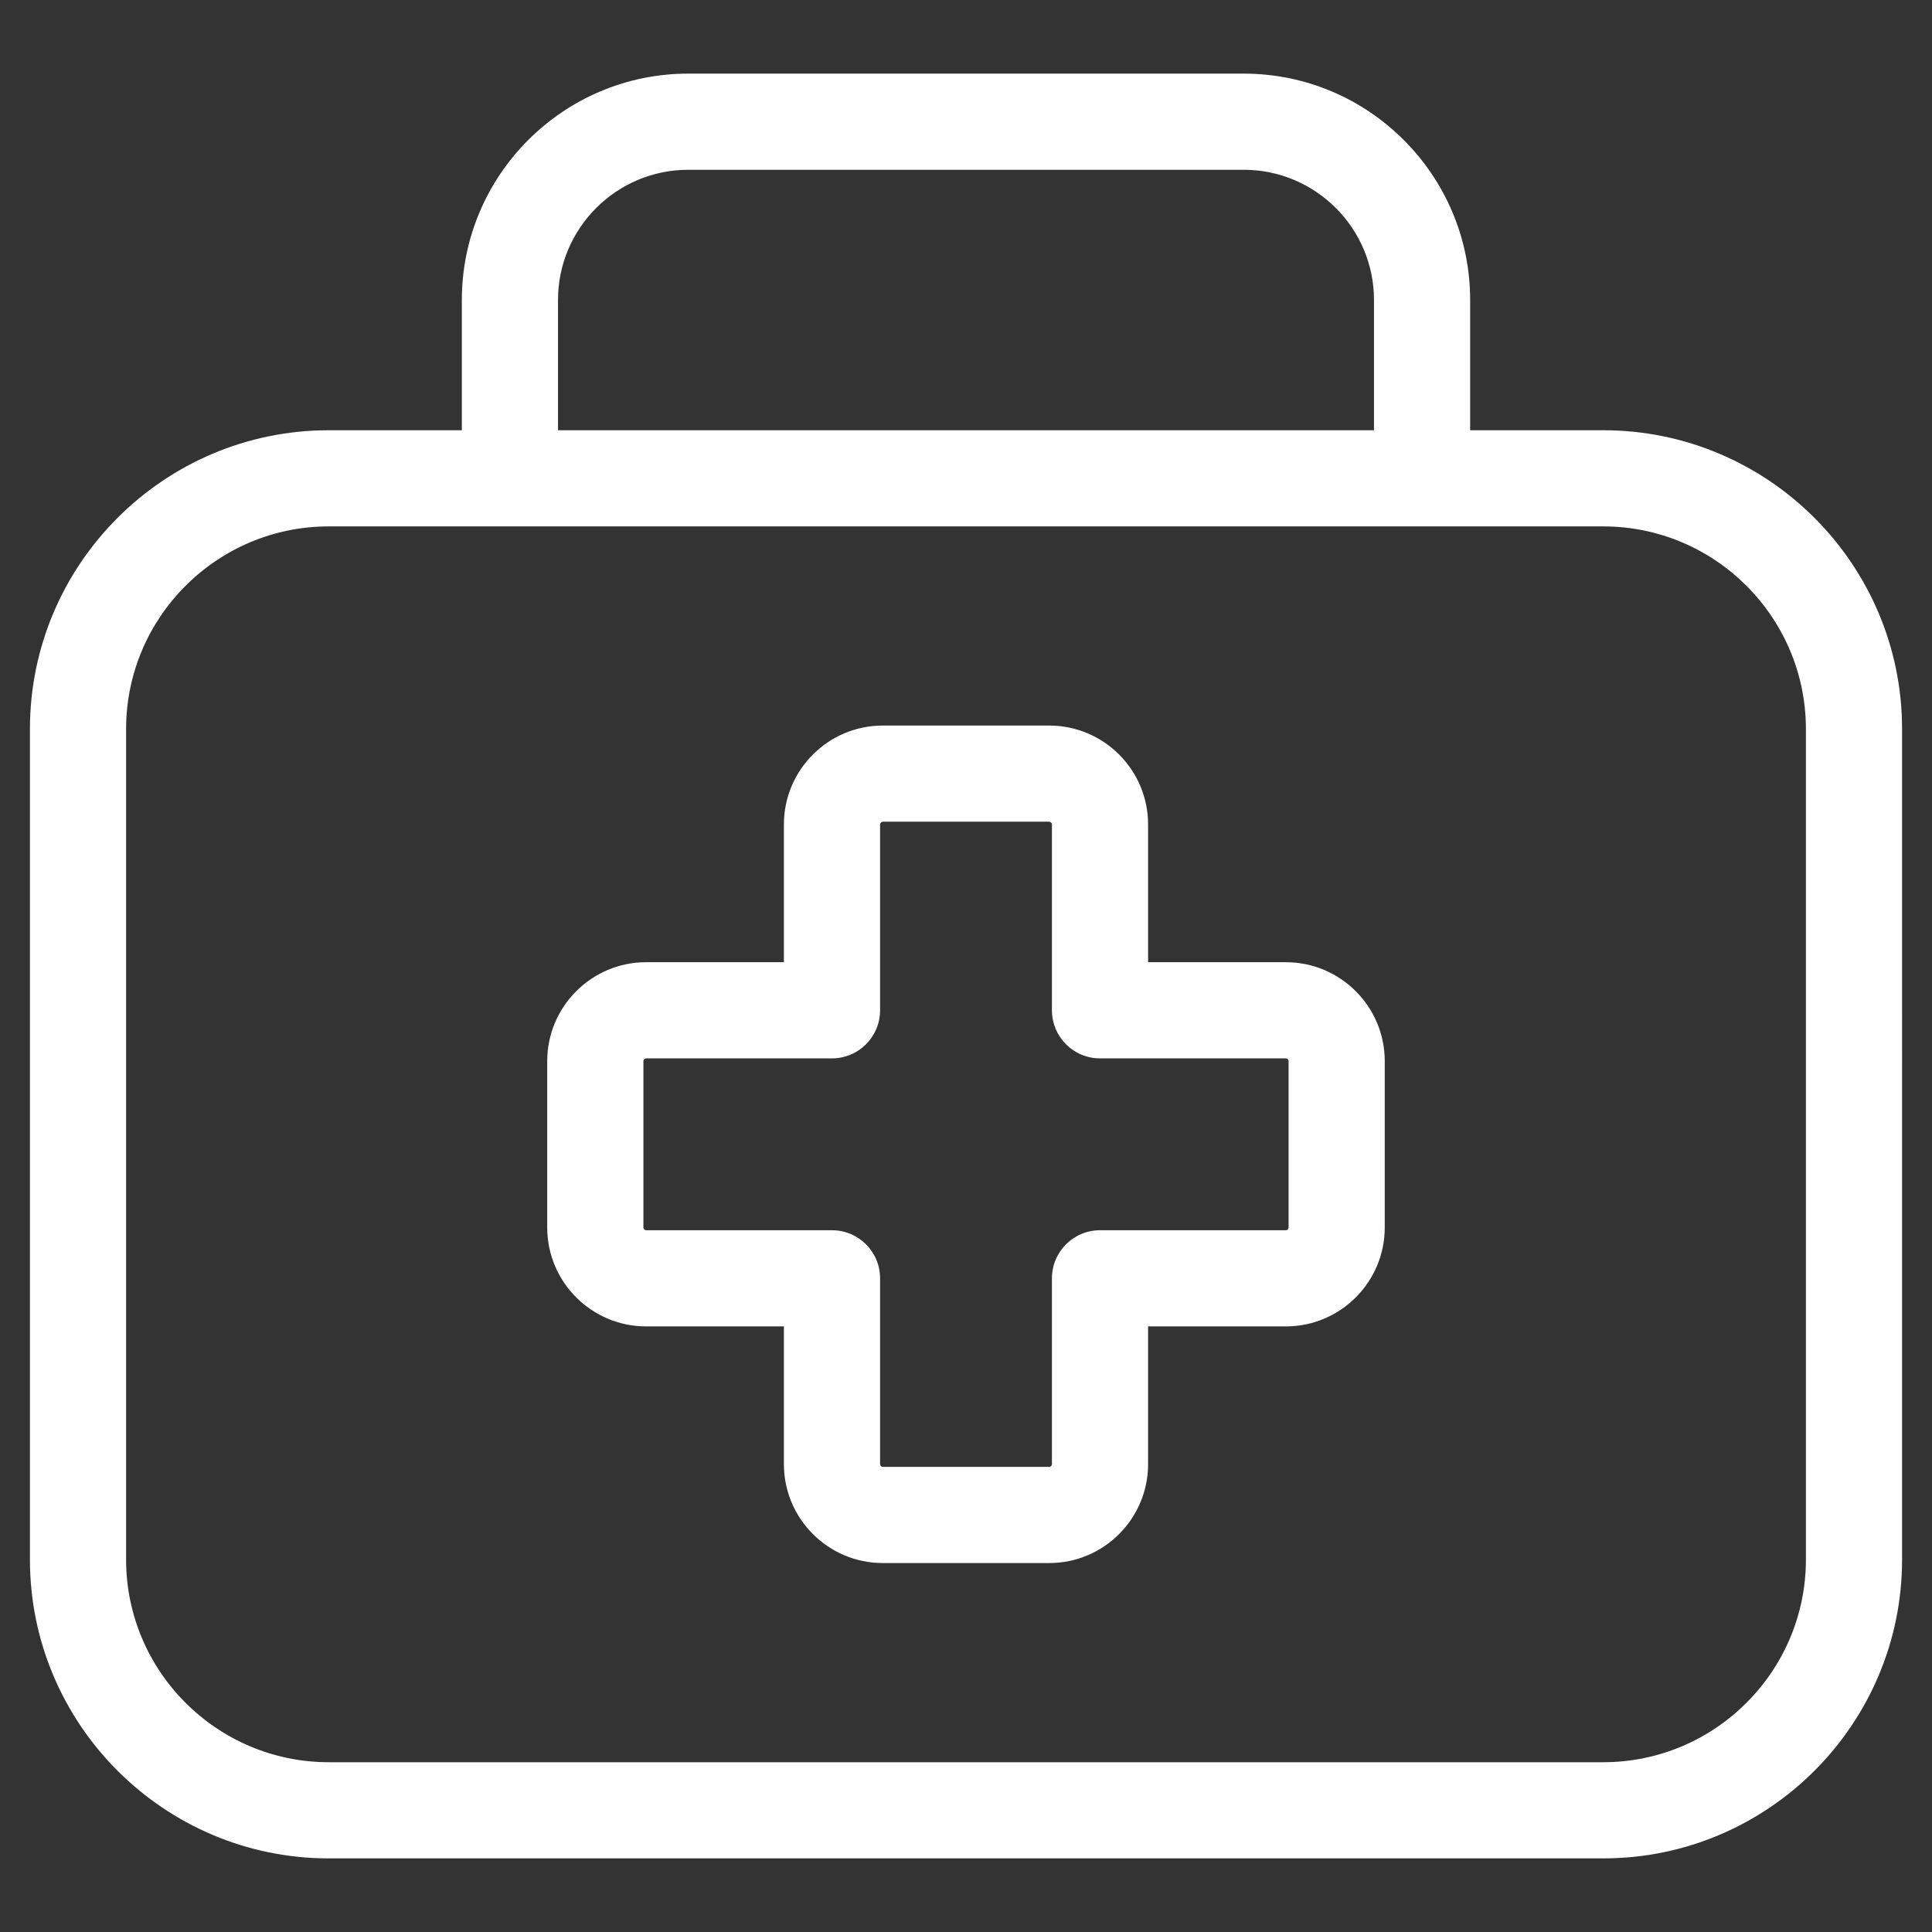 <?xml version="1.0" encoding="utf-8"?>
<!-- Generator: Adobe Illustrator 22.0.1, SVG Export Plug-In . SVG Version: 6.00 Build 0)  -->
<svg version="1.1" id="Capa_1" xmlns="http://www.w3.org/2000/svg" xmlns:xlink="http://www.w3.org/1999/xlink" x="0px" y="0px"
	 viewBox="0 0 350.428 350.428" style="enable-background:new 0 0 350.428 350.428;" xml:space="preserve">
<rect x="0" y="0" width="350.428" height="350.428" fill="#333333" stroke="none"/>
<style type="text/css">
	.st0{fill:#FFFFFF;}
</style>
<path class="st0" d="M290.797,78.037H266.658V54.417c0-22.642-18.421-41.063-41.063-41.063H124.833
	c-22.642,0-41.063,18.421-41.063,41.063v23.621H59.631c-29.887,0-54.202,24.314-54.202,54.201v150.634
	c0,29.887,24.314,54.202,54.202,54.202h231.167c29.887,0,54.202-24.314,54.202-54.202V132.238
	C344.999,102.351,320.685,78.037,290.797,78.037z M101.212,54.417c0-13.024,10.596-23.621,23.621-23.621h100.762
	c13.024,0,23.621,10.596,23.621,23.621v23.621H101.212V54.417z M327.557,282.873
	c0,20.269-16.491,36.76-36.76,36.76H59.631c-20.269,0-36.76-16.491-36.76-36.76V132.238
	c0-20.269,16.491-36.76,36.76-36.76h231.167c20.269,0,36.76,16.491,36.76,36.76v150.634h-0.001V282.873z
	 M233.235,174.527H208.242v-24.991c0-9.89-8.046-17.936-17.936-17.936h-30.185c-9.89,0-17.936,8.046-17.936,17.936
	v24.991h-24.993c-9.89,0-17.936,8.047-17.936,17.936v30.185c0,9.89,8.046,17.936,17.936,17.936h24.993v24.991
	c0,9.889,8.046,17.934,17.936,17.934h30.185c9.89,0,17.936-8.046,17.936-17.934v-24.991h24.993
	c9.888,0,17.932-8.047,17.932-17.936v-30.185C251.166,182.574,243.123,174.527,233.235,174.527z M233.724,222.648
	c0,0.254-0.237,0.494-0.489,0.494h-33.714c-4.817,0-8.721,3.904-8.721,8.721v33.712c0,0.253-0.239,0.492-0.493,0.492
	h-30.185c-0.254,0-0.493-0.239-0.493-0.492v-33.712c0-4.817-3.904-8.721-8.721-8.721h-33.714
	c-0.249,0-0.493-0.245-0.493-0.494v-30.185c0-0.254,0.239-0.494,0.493-0.494h33.714c4.817,0,8.721-3.904,8.721-8.721
	v-33.712c0-0.249,0.244-0.493,0.493-0.493h30.185c0.254,0,0.493,0.239,0.493,0.493v33.712
	c0,4.817,3.904,8.721,8.721,8.721h33.714c0.252,0,0.489,0.24,0.489,0.494V222.648z"/>
</svg>
